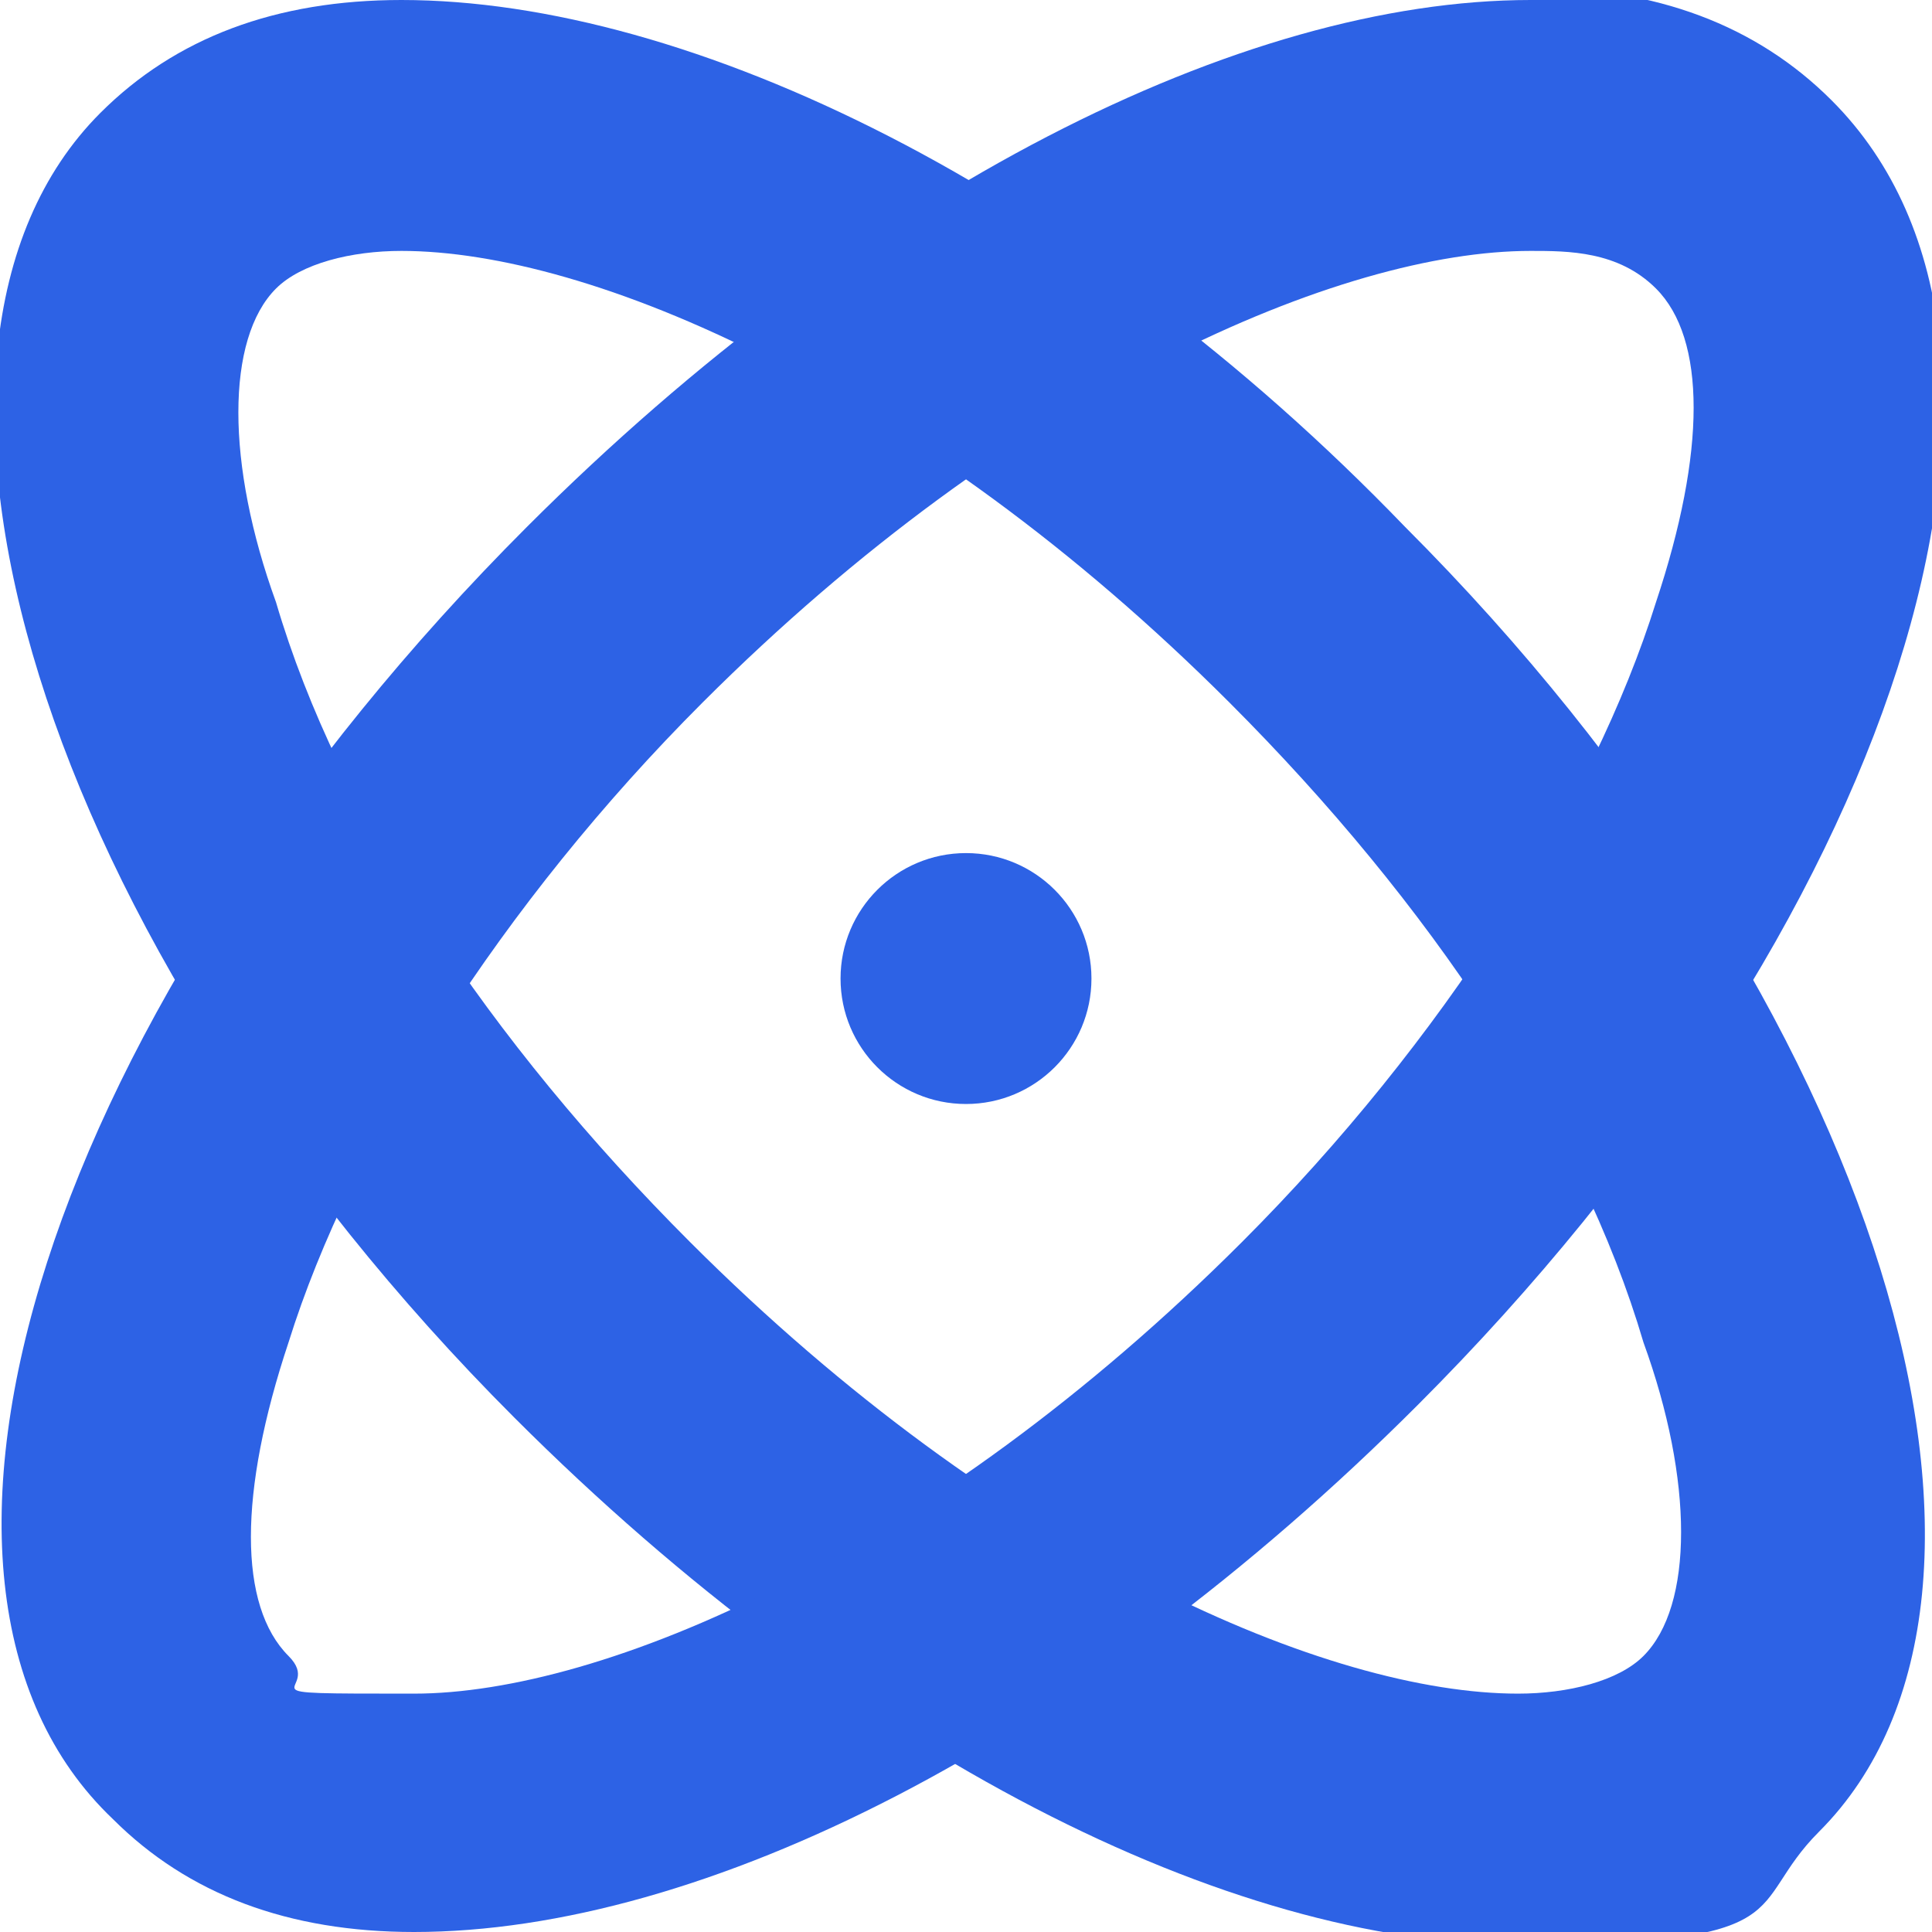 <?xml version="1.0" encoding="UTF-8"?>
<svg id="Layer_1" xmlns="http://www.w3.org/2000/svg" version="1.1" viewBox="0 0 15.4 15.4">
  <!-- Generator: Adobe Illustrator 29.0.0, SVG Export Plug-In . SVG Version: 2.1.0 Build 186)  -->
  <defs>
    <style>
      .st0 {
        fill: #2d62e5;
      }
    </style>
  </defs>
  <g>
    <path class="st0" d="M3.2,2c1.5,0,4.1,1.1,6.6,3.6,1.6,1.6,2.8,3.4,3.3,5.1.4,1.1.4,2.1,0,2.5-.2.2-.6.3-1,.3-1.5,0-4.1-1.1-6.6-3.6-1.6-1.6-2.8-3.4-3.3-5.1-.4-1.1-.4-2.1,0-2.5.2-.2.6-.3,1-.3M3.2,0c-1,0-1.8.3-2.4.9-1.9,1.9-.5,6.6,3.3,10.4,2.7,2.7,5.7,4.2,8,4.2s1.8-.3,2.4-.9c1.9-1.9.5-6.6-3.3-10.4C8.6,1.5,5.5,0,3.2,0Z"/>
    <path class="st0" d="M12.2,2c.3,0,.7,0,1,.3.4.4.4,1.3,0,2.5-.5,1.6-1.7,3.5-3.3,5.1-2.5,2.5-5.1,3.6-6.6,3.6s-.7,0-1-.3c-.4-.4-.4-1.3,0-2.5.5-1.6,1.7-3.5,3.3-5.1,2.5-2.5,5.1-3.6,6.6-3.6M12.2,0c-2.3,0-5.3,1.5-8,4.2C.4,8-1.1,12.6.9,14.5c.6.6,1.4.9,2.4.9,2.3,0,5.3-1.5,8-4.2,3.8-3.8,5.3-8.4,3.3-10.4-.6-.6-1.4-.9-2.4-.9Z"/>
  </g>
  <circle class="st0" cx="7.7" cy="7.8" r="1"/>
</svg>